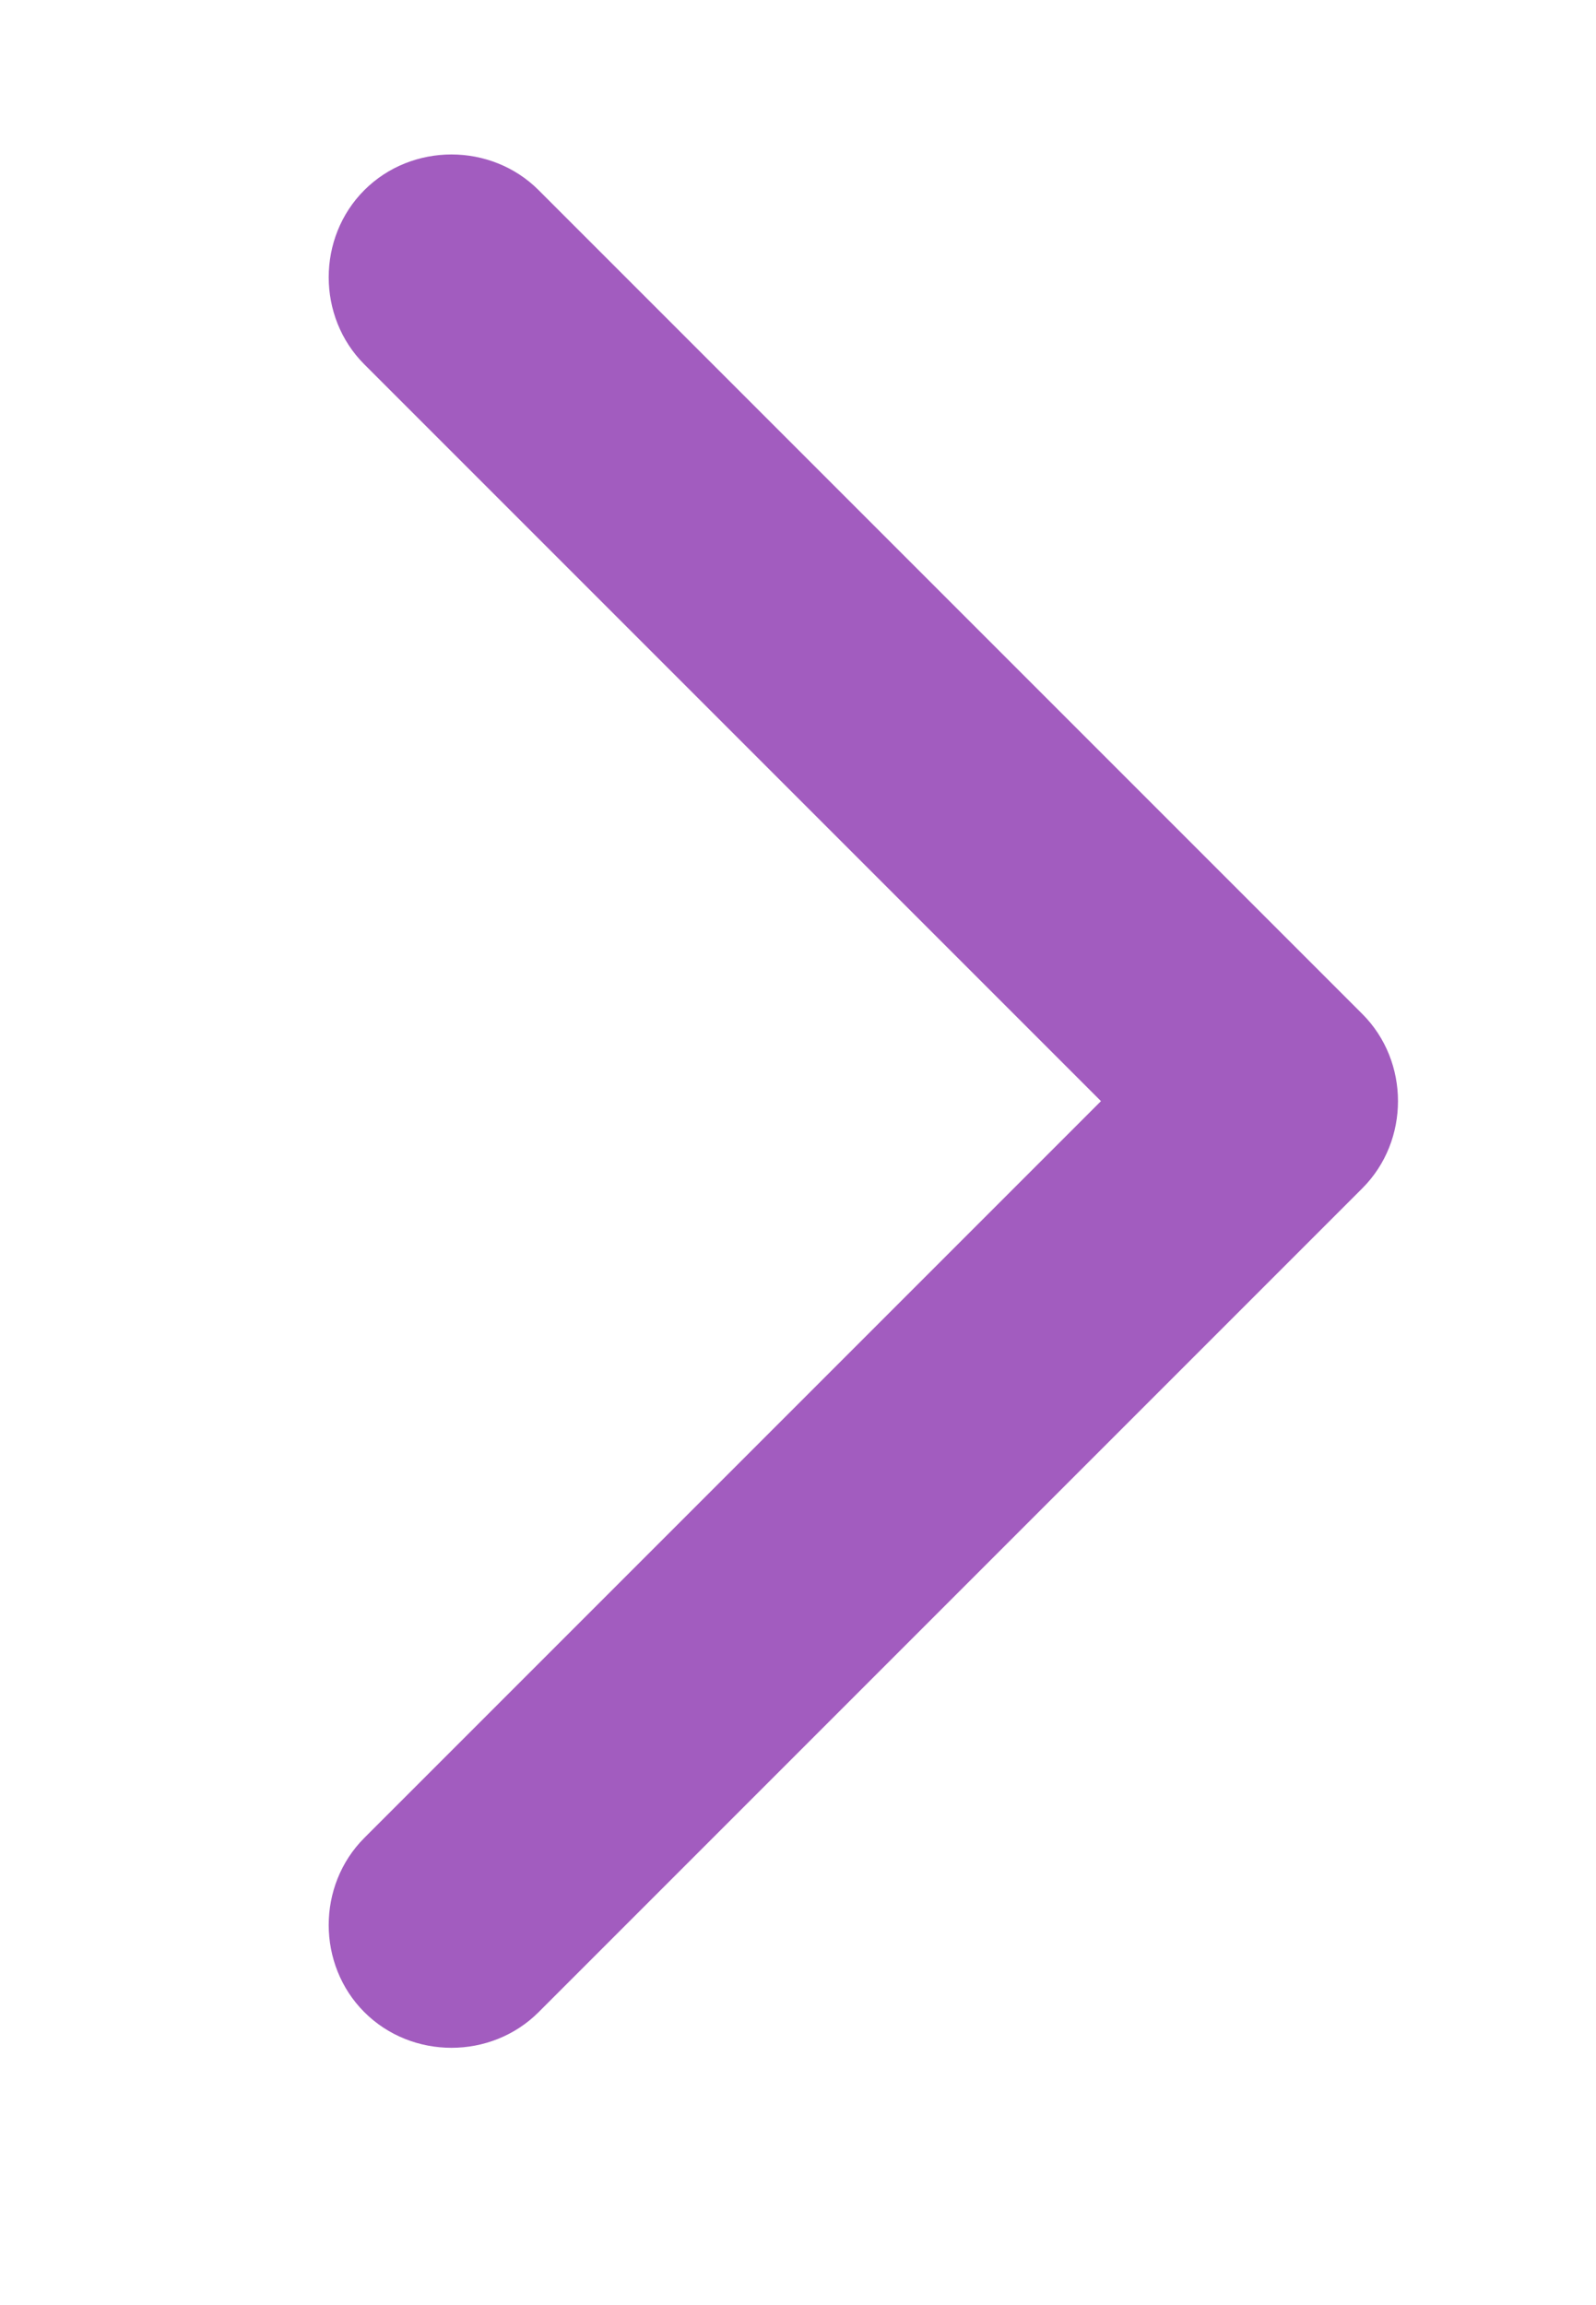 <?xml version="1.0" encoding="UTF-8"?> <!-- Generator: Adobe Illustrator 24.3.0, SVG Export Plug-In . SVG Version: 6.00 Build 0) --> <svg xmlns="http://www.w3.org/2000/svg" xmlns:xlink="http://www.w3.org/1999/xlink" id="Layer_1" x="0px" y="0px" viewBox="0 0 40.3 58.2" style="enable-background:new 0 0 40.3 58.2;" xml:space="preserve"> <style type="text/css"> .st0{fill:#A25CBF;} </style> <g transform="translate(87, 137)"> <path class="st0" d="M-77.8-90.6c-1.2,1.2-1.2,3.2,0,4.4c1.2,1.2,3.2,1.2,4.4,0l20.8-20.8c1.2-1.2,1.2-3.2,0-4.4l-20.8-20.8 c-1.2-1.2-3.2-1.2-4.4,0c-1.2,1.2-1.2,3.2,0,4.4l18.6,18.6L-77.8-90.6z"></path> </g> </svg> 